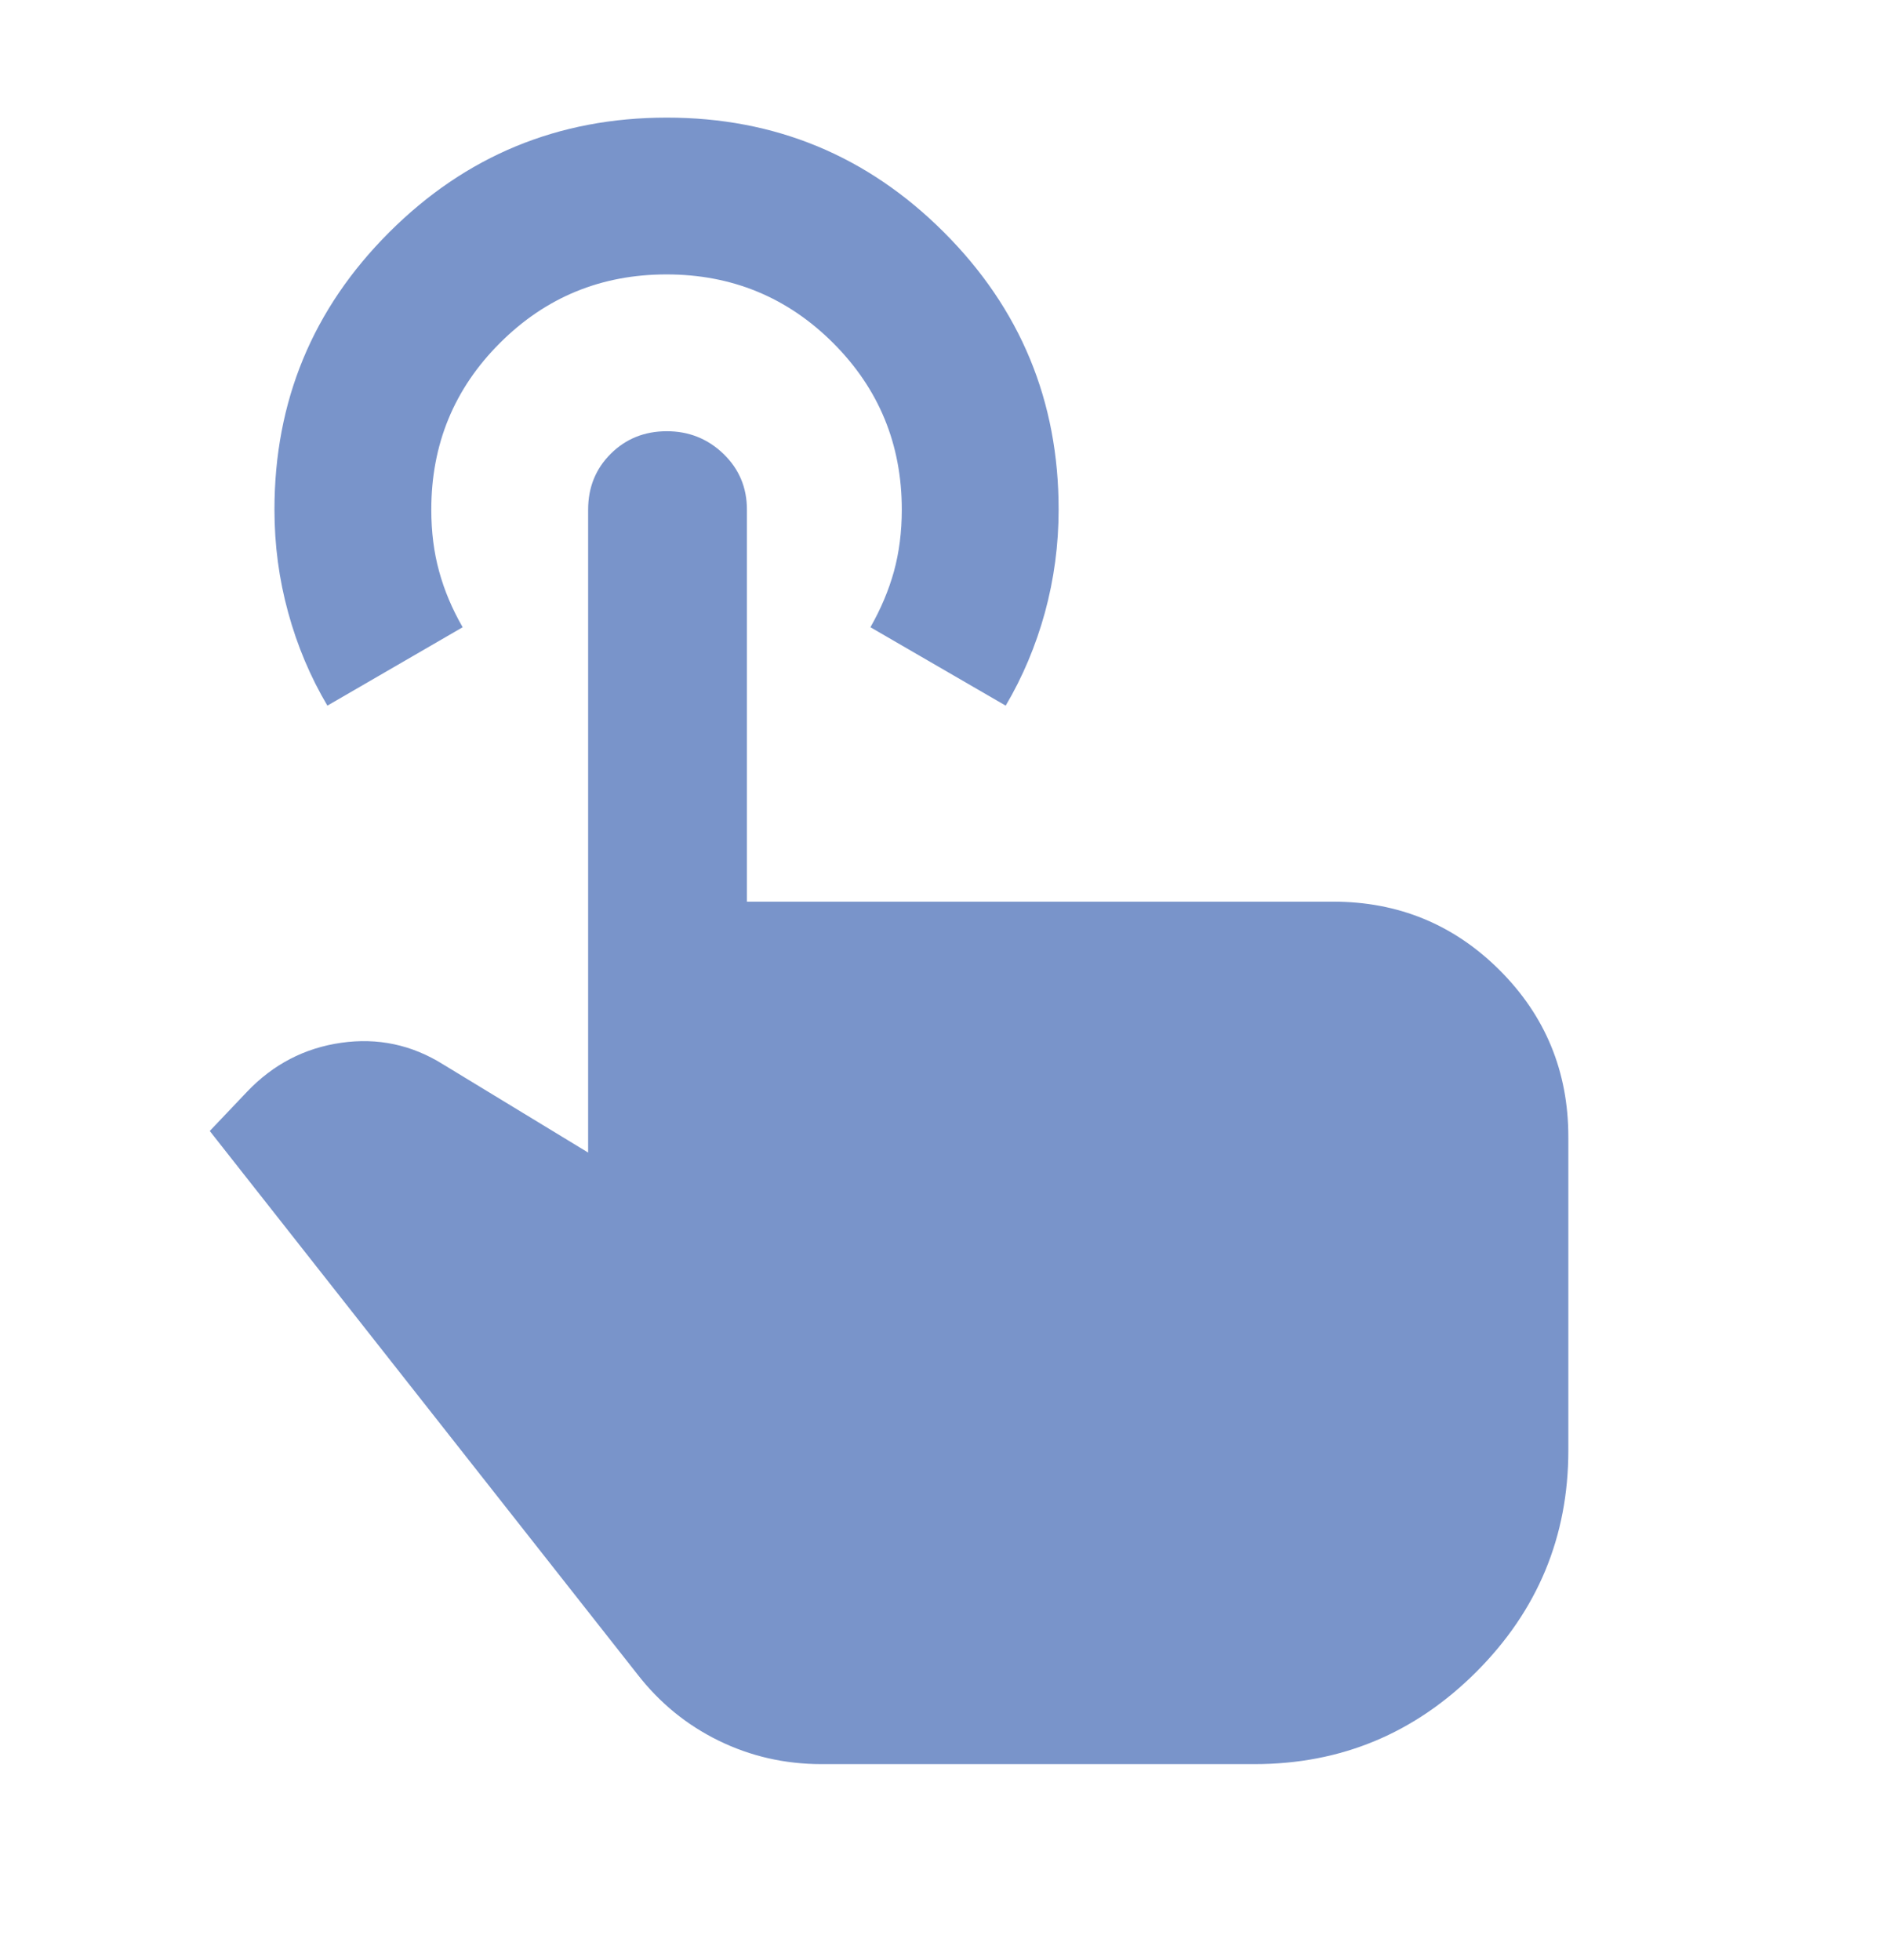 <svg width="24" height="25" viewBox="0 0 24 25" fill="none" xmlns="http://www.w3.org/2000/svg">
<path d="M10.475 22.5C10.008 22.5 9.571 22.4 9.163 22.2C8.755 22 8.409 21.717 8.125 21.35L2.675 14.425L3.15 13.925C3.483 13.575 3.883 13.367 4.35 13.3C4.816 13.233 5.25 13.325 5.65 13.575L7.5 14.7V6.5C7.5 6.217 7.596 5.979 7.788 5.788C7.98 5.597 8.217 5.501 8.5 5.5C8.782 5.499 9.024 5.595 9.225 5.788C9.425 5.981 9.525 6.218 9.525 6.5V11.5H17C17.833 11.5 18.541 11.792 19.125 12.375C19.708 12.958 20 13.667 20 14.5V18.5C20 19.6 19.608 20.542 18.825 21.325C18.041 22.108 17.1 22.5 16 22.5H10.475ZM4.175 9C3.958 8.633 3.791 8.238 3.675 7.813C3.558 7.388 3.5 6.951 3.5 6.5C3.5 5.117 3.987 3.938 4.963 2.963C5.938 1.988 7.117 1.501 8.5 1.5C9.882 1.499 11.062 1.987 12.038 2.963C13.014 3.939 13.501 5.118 13.5 6.5C13.5 6.95 13.441 7.388 13.325 7.813C13.208 8.238 13.041 8.634 12.825 9L11.1 8C11.233 7.767 11.333 7.529 11.4 7.288C11.466 7.047 11.5 6.784 11.5 6.5C11.5 5.667 11.208 4.958 10.625 4.375C10.041 3.792 9.333 3.5 8.5 3.5C7.666 3.5 6.958 3.792 6.375 4.375C5.791 4.958 5.5 5.667 5.5 6.5C5.5 6.783 5.533 7.046 5.6 7.288C5.666 7.53 5.766 7.767 5.9 8L4.175 9Z" fill="#7994CA"/>
</svg>
